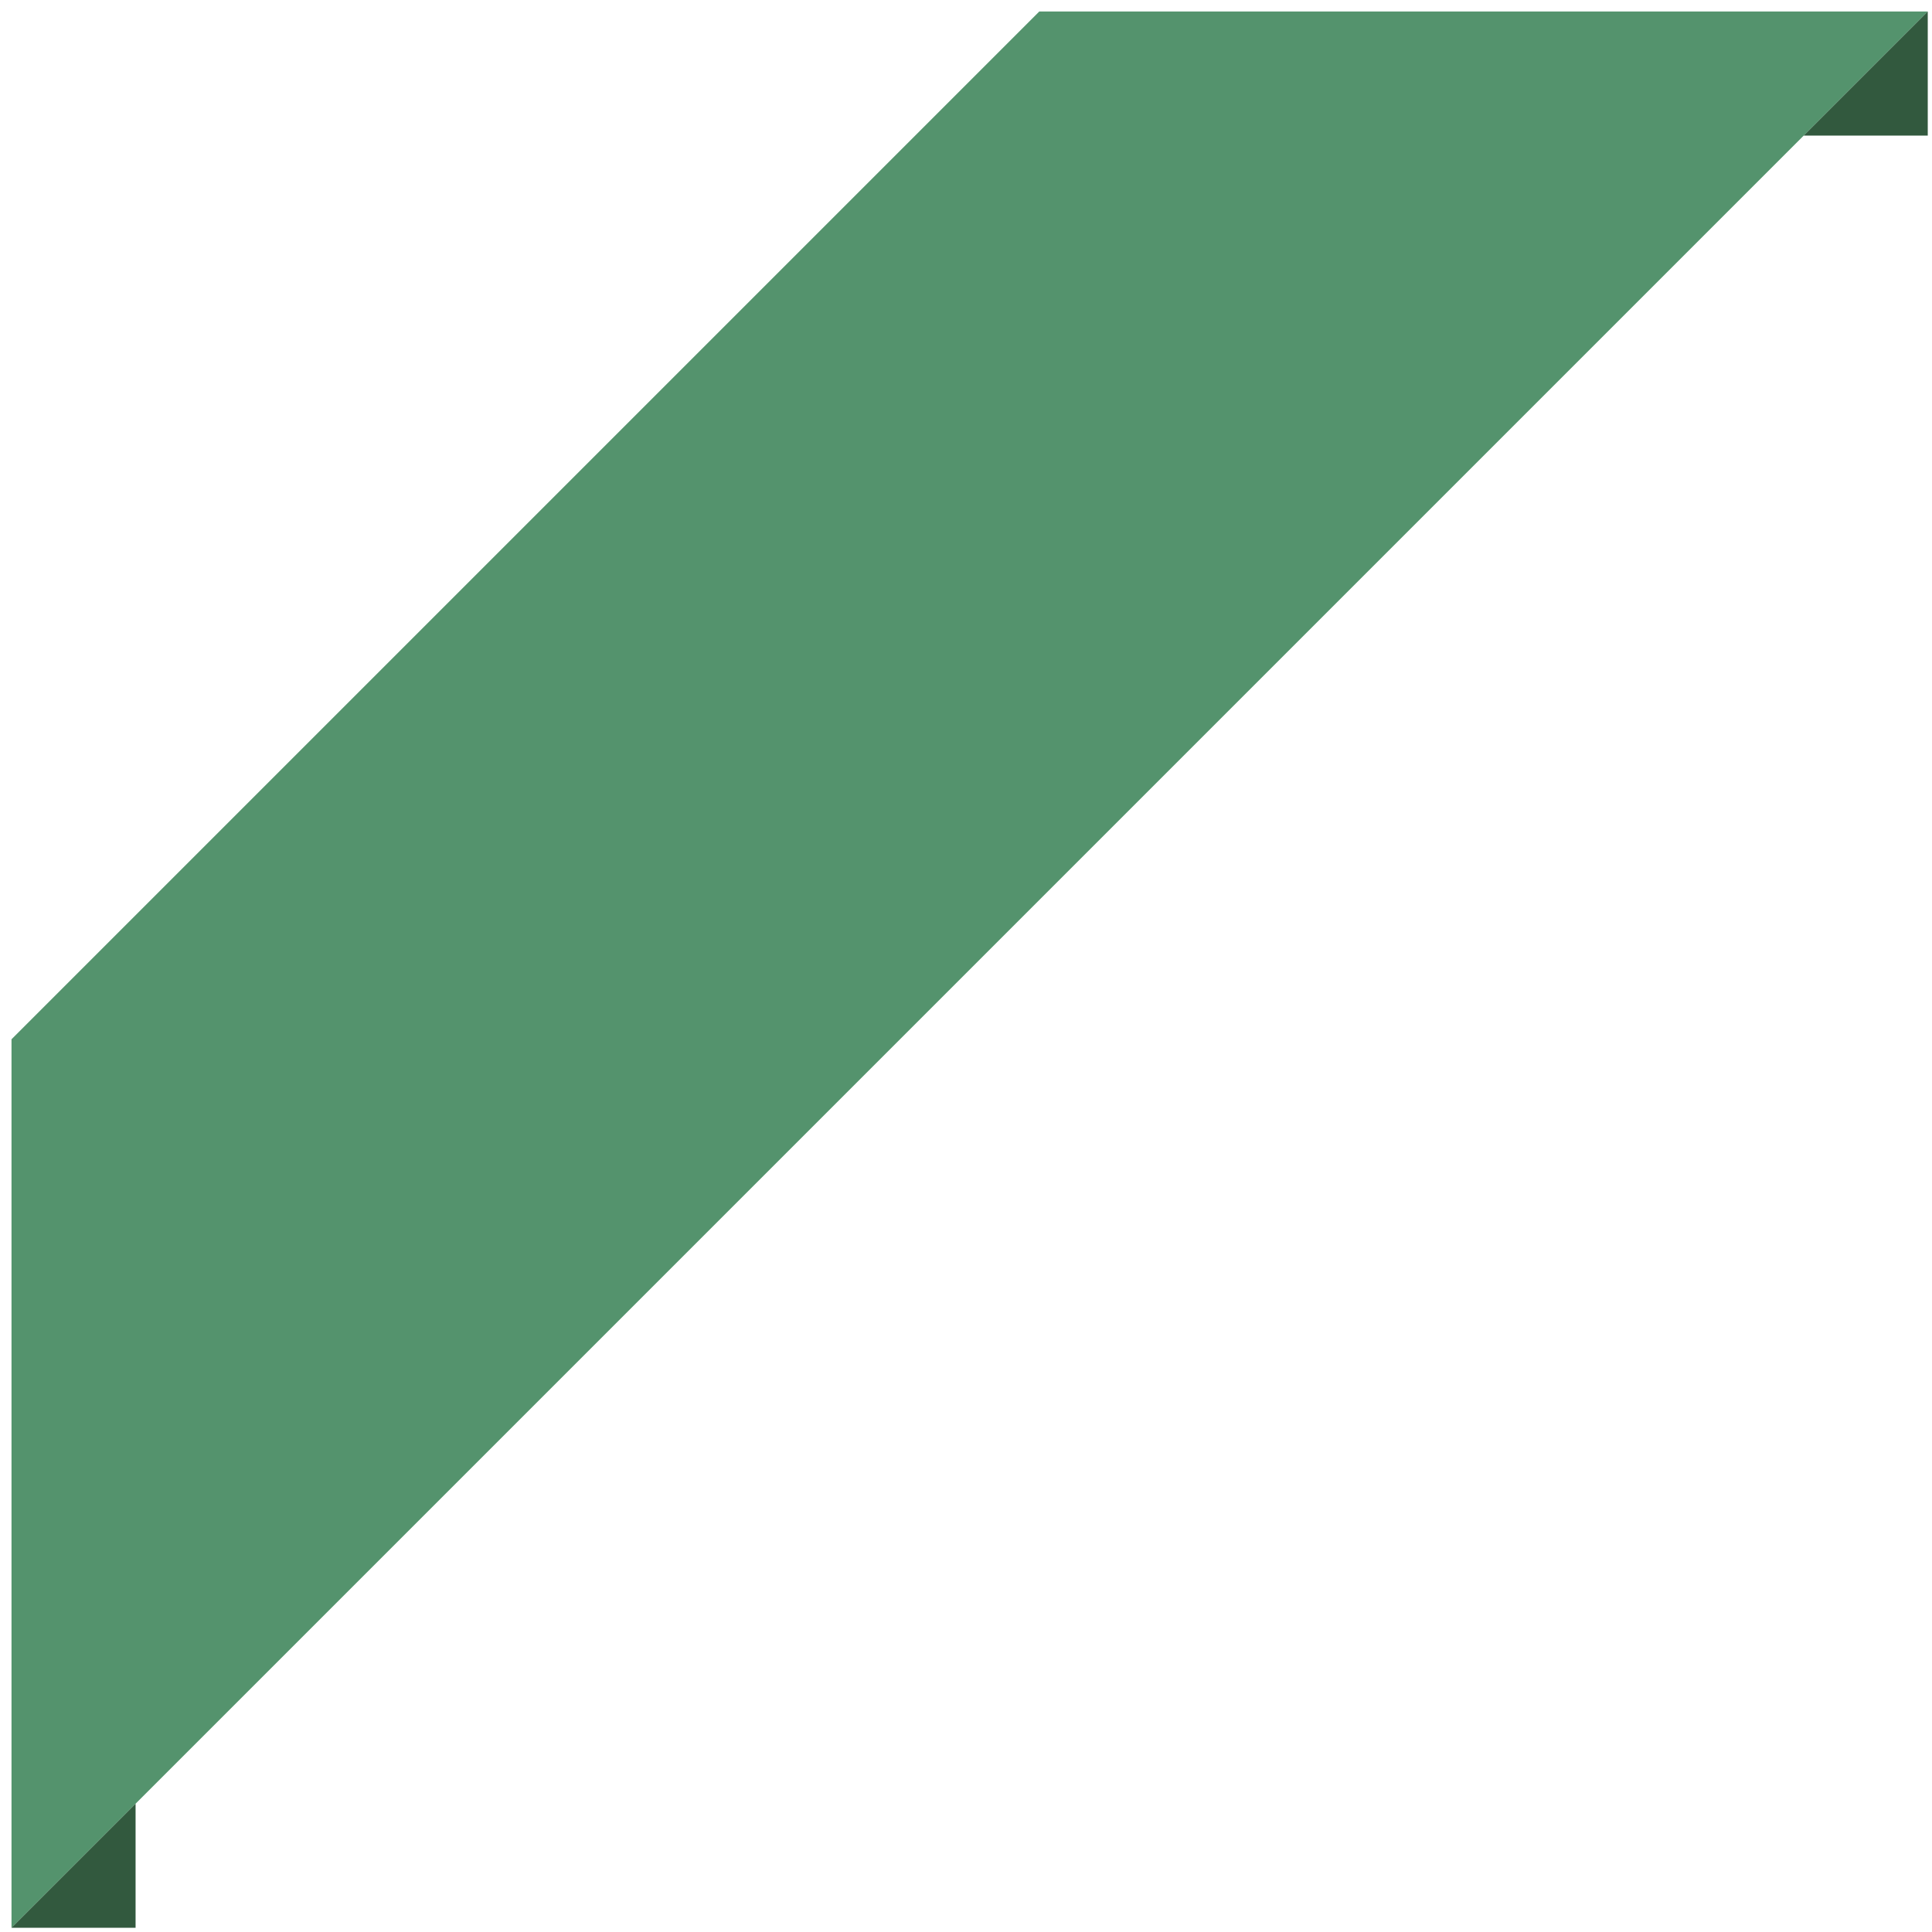<?xml version="1.0" encoding="UTF-8"?> <svg xmlns="http://www.w3.org/2000/svg" width="114" height="114" viewBox="0 0 114 114" fill="none"> <path fill-rule="evenodd" clip-rule="evenodd" d="M0.679 61.324L61.324 0.679L113.75 0.679L106.43 8L8 106.43L0.679 113.751V61.324Z" fill="#54936D"></path> <path d="M0.679 113.751L8 113.751L8 106.43L0.679 113.751Z" fill="#32593E"></path> <path d="M113.75 8L113.75 0.679L106.43 8L113.75 8Z" fill="#32593E"></path> </svg> 